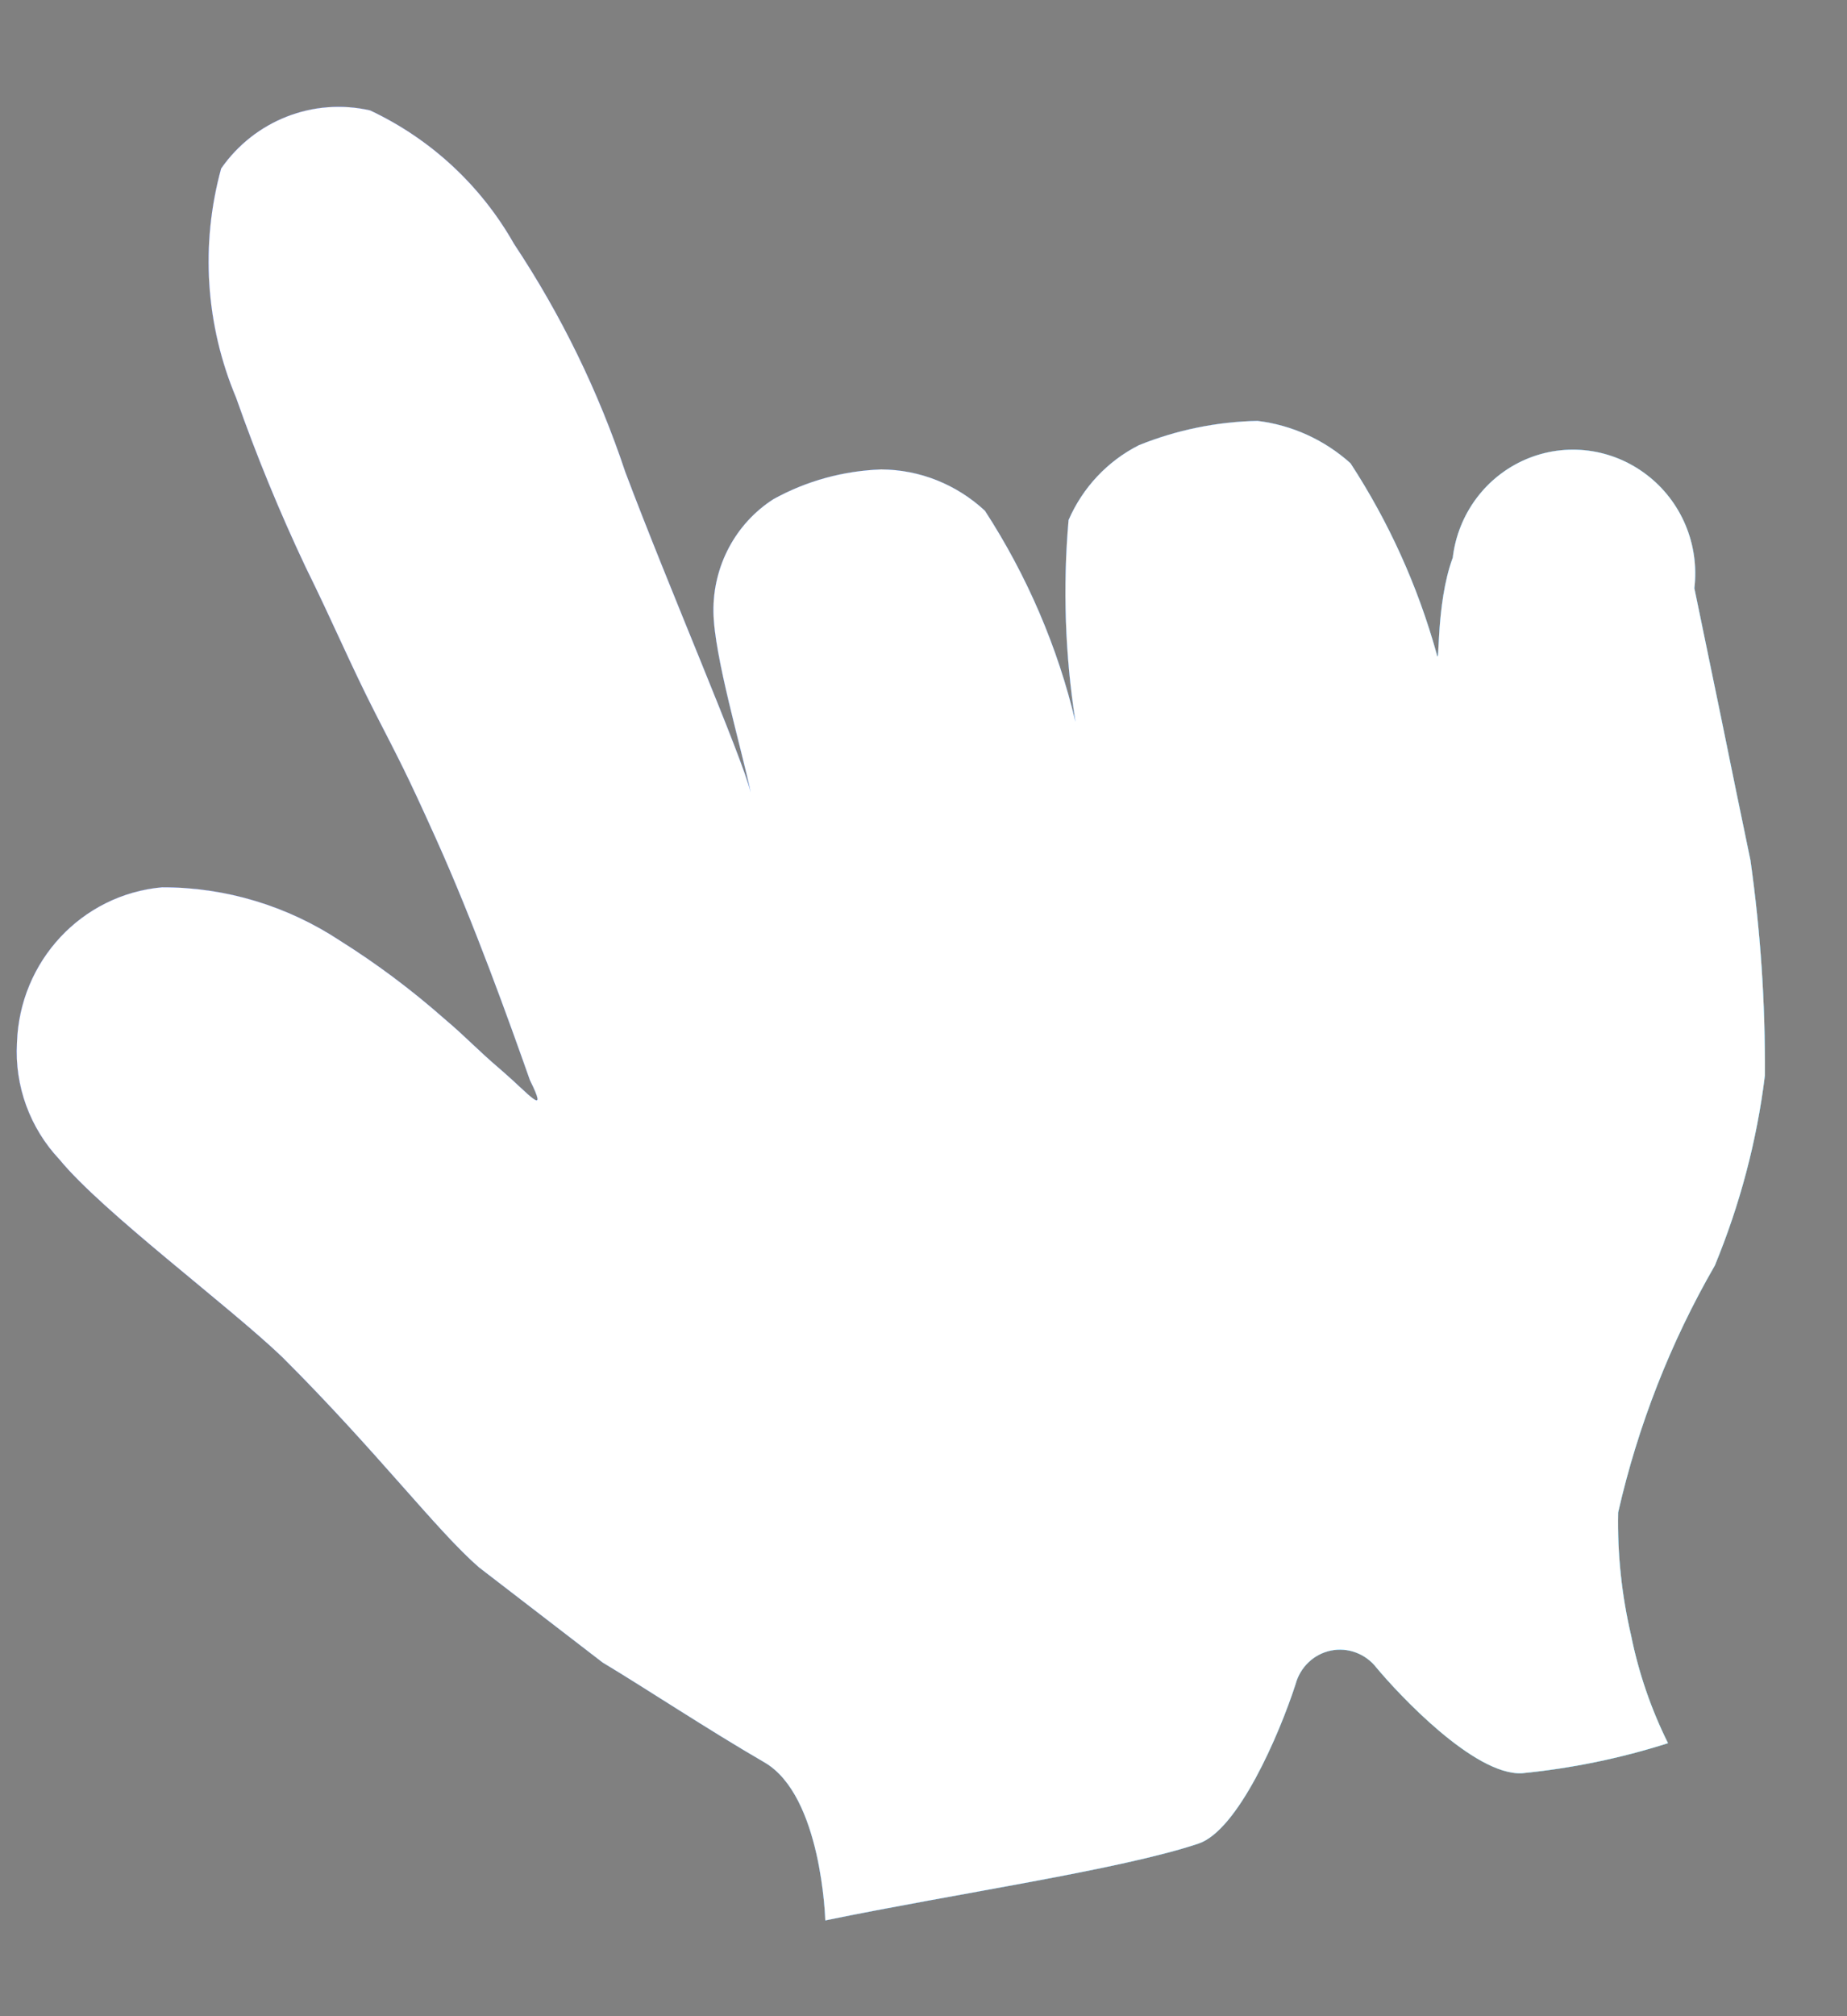 <?xml version="1.0" encoding="UTF-8"?> <svg xmlns="http://www.w3.org/2000/svg" width="11" height="12" viewBox="0 0 11 12" fill="none"><rect x="0" y="0" width="11" height="12" fill="#808080" stroke="none"/><path fill-rule="evenodd" clip-rule="evenodd" d="M2.853 9.329C2.602 9.112 2.246 8.64 1.681 8.077C1.359 7.769 0.611 7.214 0.354 6.901C0.178 6.714 0.086 6.463 0.101 6.206C0.117 5.72 0.487 5.324 0.965 5.281C1.342 5.28 1.711 5.391 2.027 5.6C2.245 5.737 2.452 5.892 2.646 6.063C2.788 6.183 2.828 6.235 2.99 6.373C3.151 6.512 3.27 6.659 3.156 6.429C3.033 6.081 2.824 5.496 2.593 4.984C2.417 4.594 2.383 4.534 2.234 4.243C2.086 3.953 1.983 3.705 1.819 3.373C1.664 3.045 1.526 2.709 1.406 2.367C1.224 1.935 1.193 1.454 1.317 1.003C1.516 0.717 1.866 0.58 2.204 0.657C2.564 0.826 2.864 1.103 3.061 1.451C3.341 1.872 3.564 2.329 3.724 2.809C3.985 3.502 4.419 4.503 4.471 4.717C4.416 4.452 4.252 3.903 4.249 3.642C4.245 3.37 4.38 3.116 4.606 2.971C4.803 2.862 5.023 2.802 5.248 2.794C5.477 2.795 5.697 2.883 5.866 3.04C6.116 3.425 6.299 3.85 6.405 4.296C6.343 3.899 6.329 3.495 6.364 3.095C6.448 2.902 6.595 2.745 6.782 2.65C7.007 2.559 7.247 2.51 7.489 2.505C7.695 2.53 7.888 2.618 8.043 2.757C8.271 3.106 8.444 3.489 8.556 3.891C8.577 3.991 8.548 3.601 8.652 3.319C8.683 3.059 8.849 2.836 9.087 2.734C9.325 2.632 9.599 2.667 9.806 2.825C10.014 2.983 10.122 3.241 10.091 3.501C10.187 3.966 10.183 3.945 10.248 4.26C10.312 4.576 10.37 4.855 10.425 5.12C10.485 5.545 10.514 5.973 10.511 6.402C10.463 6.791 10.362 7.171 10.213 7.532C9.949 7.989 9.755 8.485 9.637 9.002C9.632 9.248 9.658 9.493 9.714 9.733C9.759 9.956 9.833 10.172 9.934 10.375C9.652 10.465 9.36 10.525 9.064 10.554C8.779 10.568 8.325 10.079 8.197 9.925C8.133 9.843 8.028 9.803 7.926 9.824C7.824 9.845 7.743 9.923 7.716 10.024C7.617 10.329 7.372 10.895 7.137 10.973C6.675 11.128 5.686 11.271 4.915 11.43C4.915 11.43 4.895 10.687 4.552 10.489C4.209 10.29 3.849 10.051 3.589 9.895L2.853 9.329Z" fill="#D9D9D9"></path><path fill-rule="evenodd" clip-rule="evenodd" d="M2.853 9.329C2.602 9.112 2.246 8.64 1.681 8.077C1.359 7.769 0.611 7.214 0.354 6.901C0.178 6.714 0.086 6.463 0.101 6.206C0.117 5.72 0.487 5.324 0.965 5.281C1.342 5.28 1.711 5.391 2.027 5.6C2.245 5.737 2.452 5.892 2.646 6.063C2.788 6.183 2.828 6.235 2.99 6.373C3.151 6.512 3.27 6.659 3.156 6.429C3.033 6.081 2.824 5.496 2.593 4.984C2.417 4.594 2.383 4.534 2.234 4.243C2.086 3.953 1.983 3.705 1.819 3.373C1.664 3.045 1.526 2.709 1.406 2.367C1.224 1.935 1.193 1.454 1.317 1.003C1.516 0.717 1.866 0.58 2.204 0.657C2.564 0.826 2.864 1.103 3.061 1.451C3.341 1.872 3.564 2.329 3.724 2.809C3.985 3.502 4.419 4.503 4.471 4.717C4.416 4.452 4.252 3.903 4.249 3.642C4.245 3.37 4.38 3.116 4.606 2.971C4.803 2.862 5.023 2.802 5.248 2.794C5.477 2.795 5.697 2.883 5.866 3.04C6.116 3.425 6.299 3.85 6.405 4.296C6.343 3.899 6.329 3.495 6.364 3.095C6.448 2.902 6.595 2.745 6.782 2.65C7.007 2.559 7.247 2.51 7.489 2.505C7.695 2.53 7.888 2.618 8.043 2.757C8.271 3.106 8.444 3.489 8.556 3.891C8.577 3.991 8.548 3.601 8.652 3.319C8.683 3.059 8.849 2.836 9.087 2.734C9.325 2.632 9.599 2.667 9.806 2.825C10.014 2.983 10.122 3.241 10.091 3.501C10.187 3.966 10.183 3.945 10.248 4.26C10.312 4.576 10.37 4.855 10.425 5.12C10.485 5.545 10.514 5.973 10.511 6.402C10.463 6.791 10.362 7.171 10.213 7.532C9.949 7.989 9.755 8.485 9.637 9.002C9.632 9.248 9.658 9.493 9.714 9.733C9.759 9.956 9.833 10.172 9.934 10.375C9.652 10.465 9.36 10.525 9.064 10.554C8.779 10.568 8.325 10.079 8.197 9.925C8.133 9.843 8.028 9.803 7.926 9.824C7.824 9.845 7.743 9.923 7.716 10.024C7.617 10.329 7.372 10.895 7.137 10.973C6.675 11.128 5.686 11.271 4.915 11.43C4.915 11.43 4.895 10.687 4.552 10.489C4.209 10.29 3.849 10.051 3.589 9.895L2.853 9.329Z" fill="url(#paint0_linear_356_434)"></path><path fill-rule="evenodd" clip-rule="evenodd" d="M2.853 9.329C2.602 9.112 2.246 8.64 1.681 8.077C1.359 7.769 0.611 7.214 0.354 6.901C0.178 6.714 0.086 6.463 0.101 6.206C0.117 5.72 0.487 5.324 0.965 5.281C1.342 5.28 1.711 5.391 2.027 5.6C2.245 5.737 2.452 5.892 2.646 6.063C2.788 6.183 2.828 6.235 2.99 6.373C3.151 6.512 3.27 6.659 3.156 6.429C3.033 6.081 2.824 5.496 2.593 4.984C2.417 4.594 2.383 4.534 2.234 4.243C2.086 3.953 1.983 3.705 1.819 3.373C1.664 3.045 1.526 2.709 1.406 2.367C1.224 1.935 1.193 1.454 1.317 1.003C1.516 0.717 1.866 0.58 2.204 0.657C2.564 0.826 2.864 1.103 3.061 1.451C3.341 1.872 3.564 2.329 3.724 2.809C3.985 3.502 4.419 4.503 4.471 4.717C4.416 4.452 4.252 3.903 4.249 3.642C4.245 3.37 4.38 3.116 4.606 2.971C4.803 2.862 5.023 2.802 5.248 2.794C5.477 2.795 5.697 2.883 5.866 3.04C6.116 3.425 6.299 3.85 6.405 4.296C6.343 3.899 6.329 3.495 6.364 3.095C6.448 2.902 6.595 2.745 6.782 2.65C7.007 2.559 7.247 2.51 7.489 2.505C7.695 2.53 7.888 2.618 8.043 2.757C8.271 3.106 8.444 3.489 8.556 3.891C8.577 3.991 8.548 3.601 8.652 3.319C8.683 3.059 8.849 2.836 9.087 2.734C9.325 2.632 9.599 2.667 9.806 2.825C10.014 2.983 10.122 3.241 10.091 3.501C10.187 3.966 10.183 3.945 10.248 4.26C10.312 4.576 10.37 4.855 10.425 5.12C10.485 5.545 10.514 5.973 10.511 6.402C10.463 6.791 10.362 7.171 10.213 7.532C9.949 7.989 9.755 8.485 9.637 9.002C9.632 9.248 9.658 9.493 9.714 9.733C9.759 9.956 9.833 10.172 9.934 10.375C9.652 10.465 9.36 10.525 9.064 10.554C8.779 10.568 8.325 10.079 8.197 9.925C8.133 9.843 8.028 9.803 7.926 9.824C7.824 9.845 7.743 9.923 7.716 10.024C7.617 10.329 7.372 10.895 7.137 10.973C6.675 11.128 5.686 11.271 4.915 11.43C4.915 11.43 4.895 10.687 4.552 10.489C4.209 10.29 3.849 10.051 3.589 9.895L2.853 9.329Z" fill="white"></path><defs><linearGradient id="paint0_linear_356_434" x1="0.814" y1="6.583" x2="10.926" y2="10.858" gradientUnits="userSpaceOnUse"><stop stop-color="#0036F6"></stop><stop offset="1" stop-color="#00D1FF"></stop></linearGradient></defs></svg> 